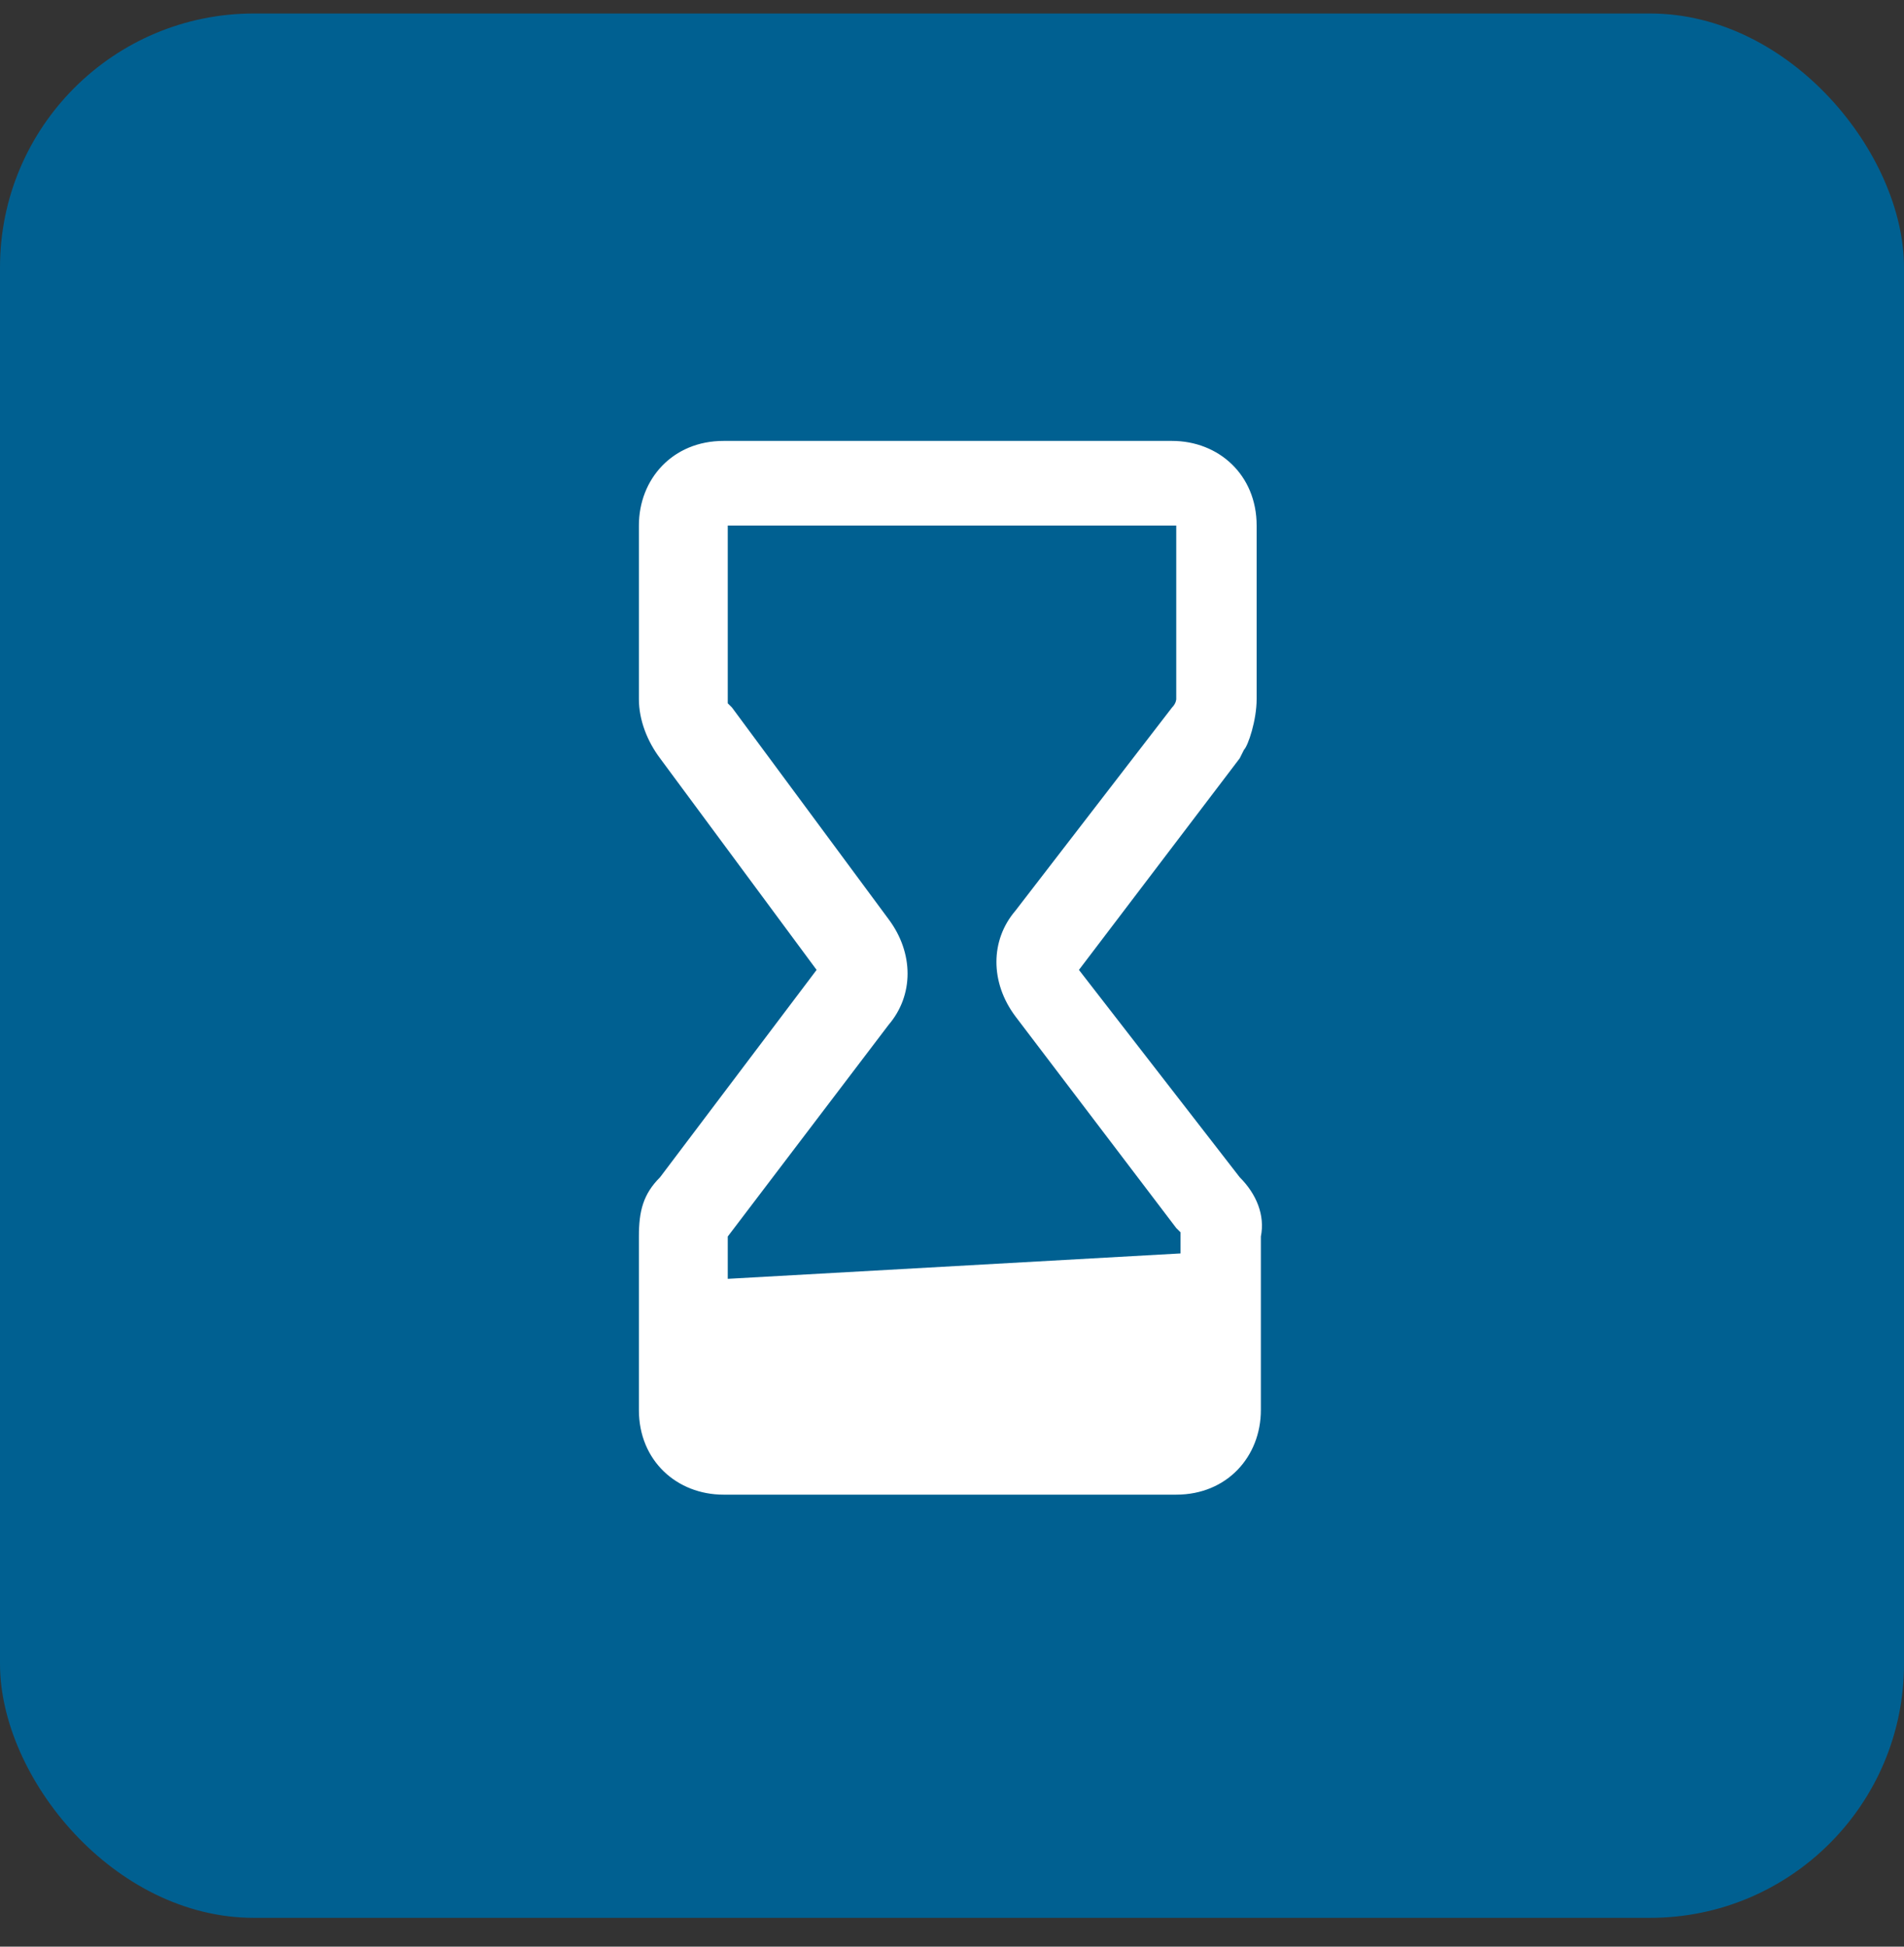 <svg width="45" height="46" viewBox="0 0 45 46" fill="none" xmlns="http://www.w3.org/2000/svg">
<rect x="0" y="0" width="45" height="46" fill="#333333" stroke="none"/>
<rect y="0.319" width="45" height="45" rx="6" fill="#006091"/>
<path d="M29.3 27.819L25.5 22.919L29.3 17.919L29.4 17.719C29.5 17.619 29.7 17.019 29.7 16.519V12.419C29.7 11.219 28.8 10.419 27.7 10.419H17.1C15.9 10.419 15.1 11.319 15.1 12.419V16.519C15.1 17.019 15.3 17.519 15.6 17.919L19.3 22.919L15.6 27.819C15.2 28.219 15.1 28.619 15.1 29.219V33.319C15.1 34.519 16 35.319 17.1 35.319H27.8C29 35.319 29.8 34.419 29.8 33.319V29.219C29.9 28.719 29.7 28.219 29.3 27.819ZM27.9 29.619L17.2 30.219V29.219L21 24.219C21.6 23.519 21.6 22.519 21 21.719L17.3 16.719L17.2 16.619V12.419H27.8V16.519C27.8 16.519 27.8 16.619 27.7 16.719L24 21.519C23.4 22.219 23.4 23.219 24 24.019L27.8 29.019L27.9 29.119V29.619Z" fill="white"/>
</svg>
